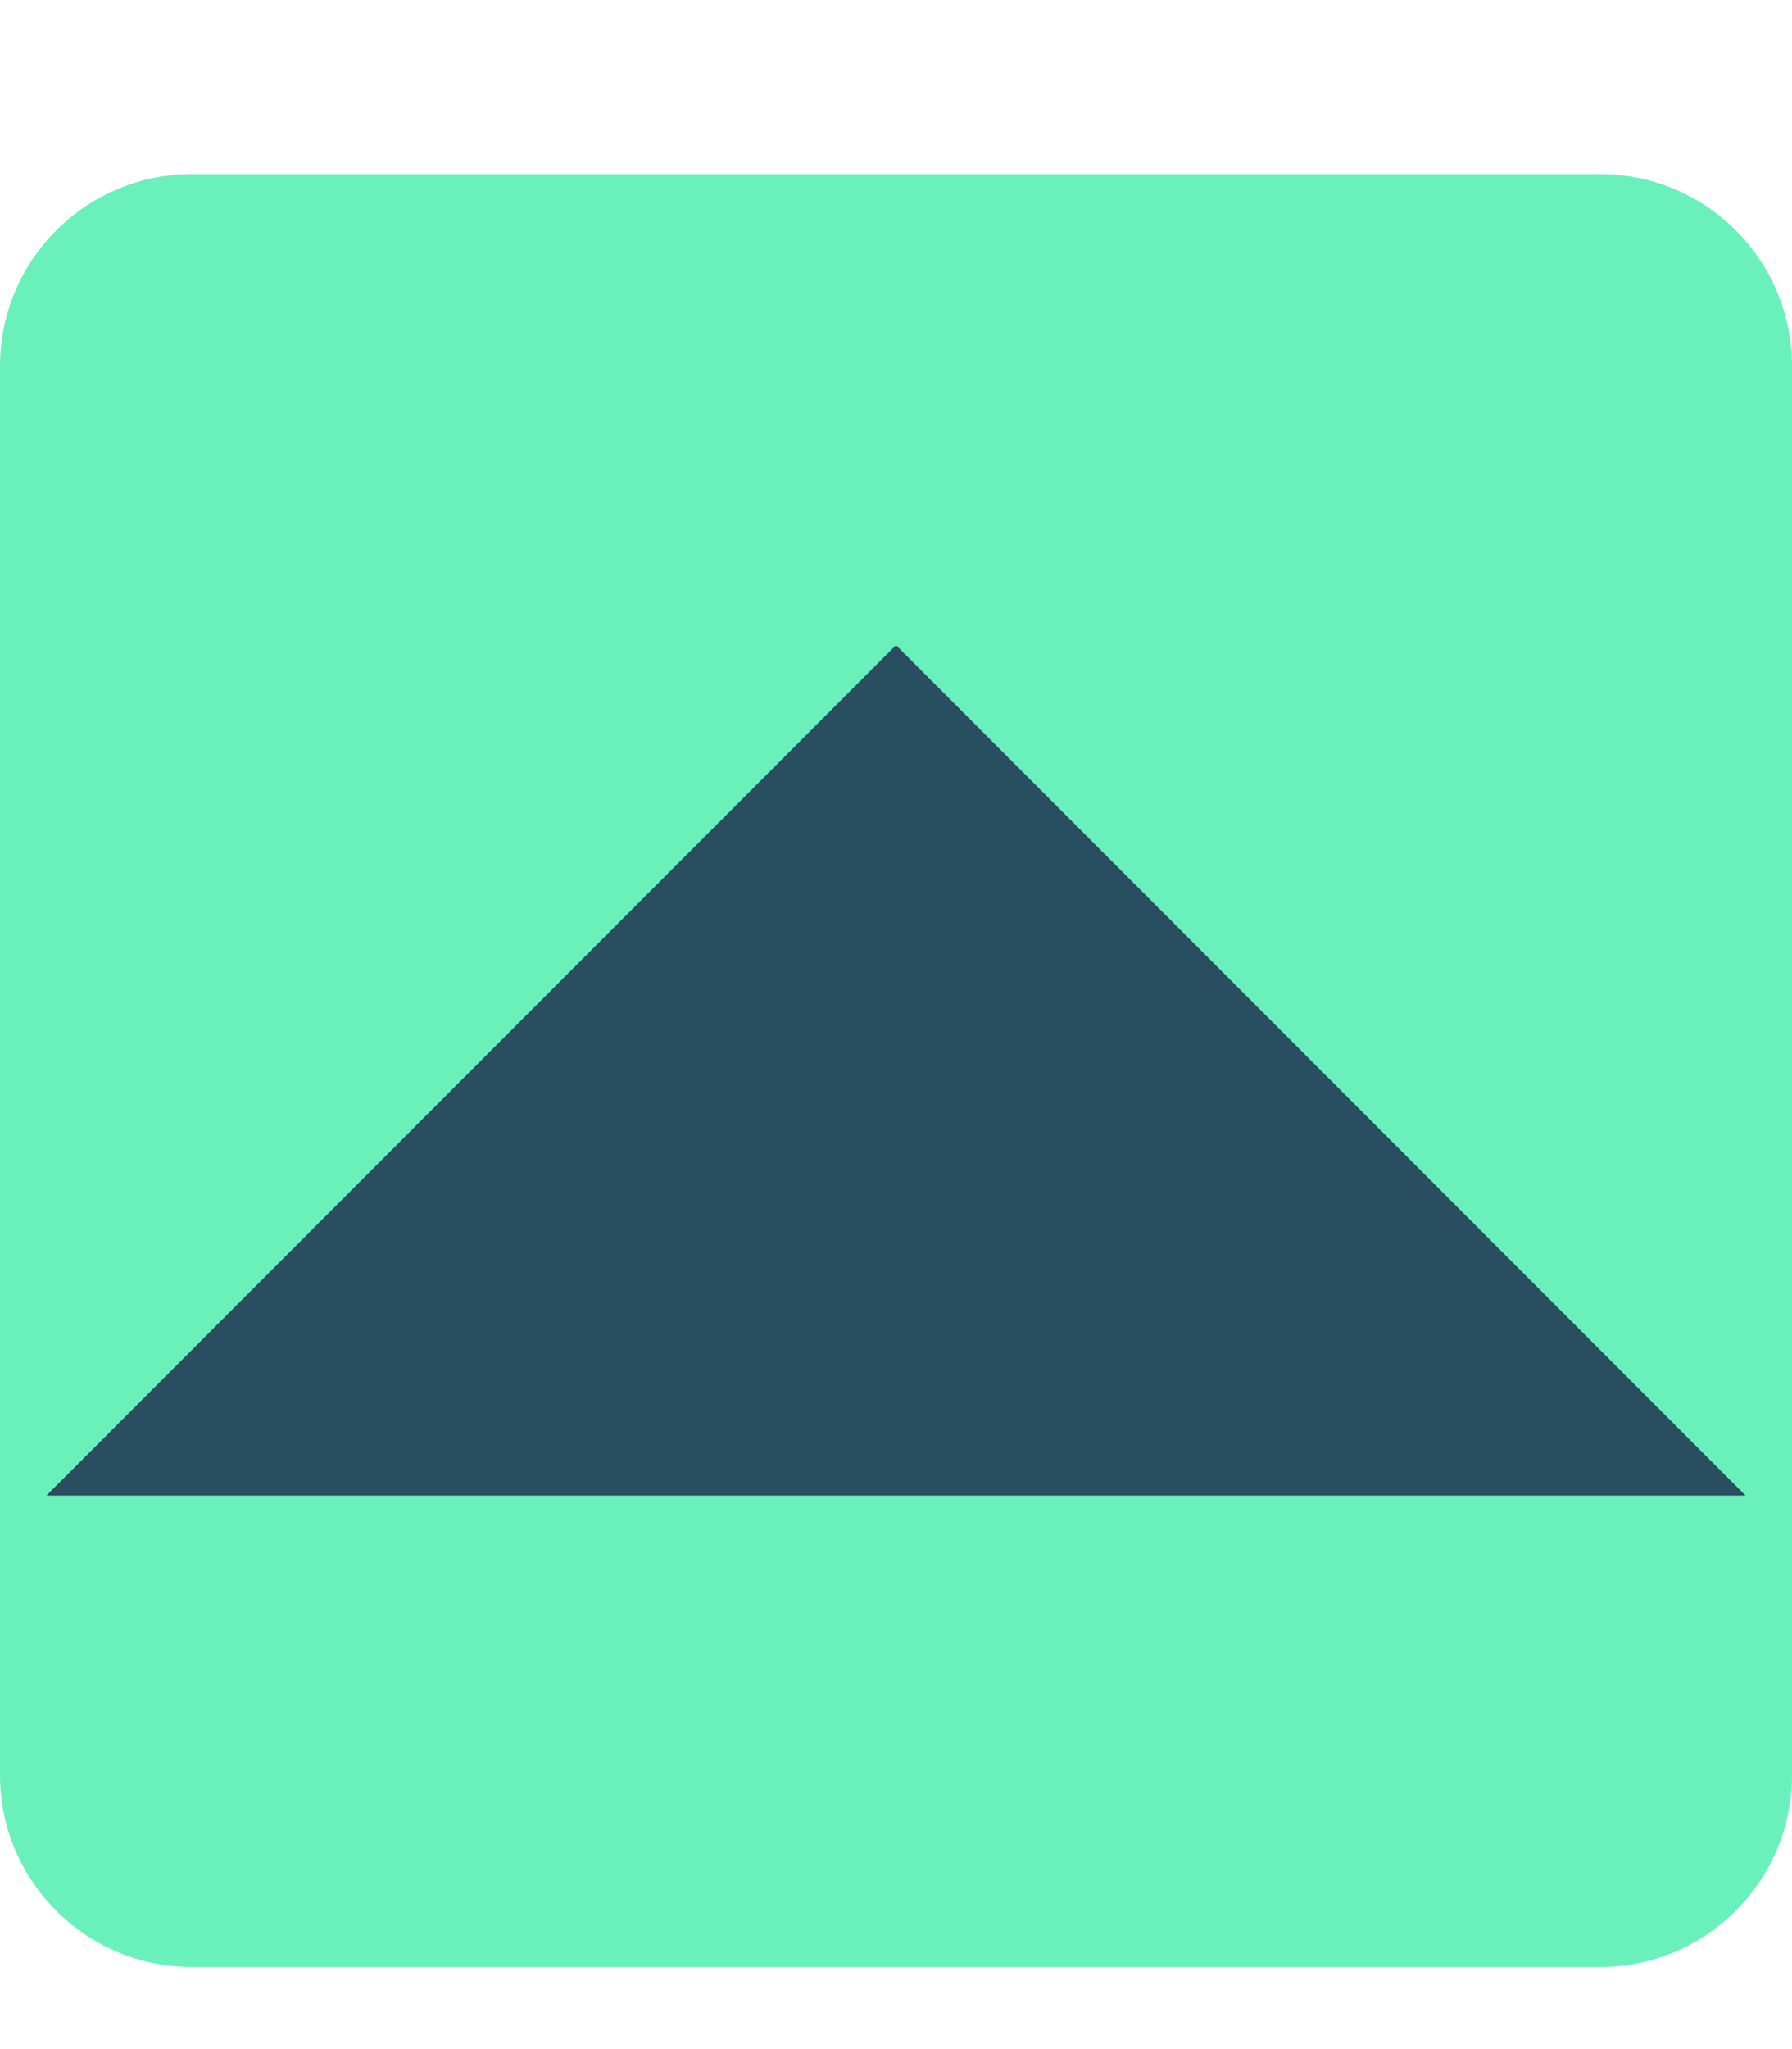 <?xml version="1.0" encoding="utf-8"?>
<!-- Generator: Adobe Illustrator 24.3.0, SVG Export Plug-In . SVG Version: 6.00 Build 0)  -->
<svg version="1.1" id="Layer_1" focusable="false" xmlns="http://www.w3.org/2000/svg" xmlns:xlink="http://www.w3.org/1999/xlink"
	 x="0px" y="0px" viewBox="0 0 448 512" style="enable-background:new 0 0 448 512;" xml:space="preserve">
<style type="text/css">
	.st0{fill:#6AF0BB;}
	.st1{fill:#284E5F;}
</style>
<path class="st0" d="M400,43.5H48c-26.5,0-48,21.5-48,48v352c0,26.5,21.5,48,48,48h352c26.5,0,48-21.5,48-48v-352
	C448,65,426.5,43.5,400,43.5z"/>
<polygon class="st1" points="11.6,373.7 224,161.2 436.4,373.7 "/>
</svg>
